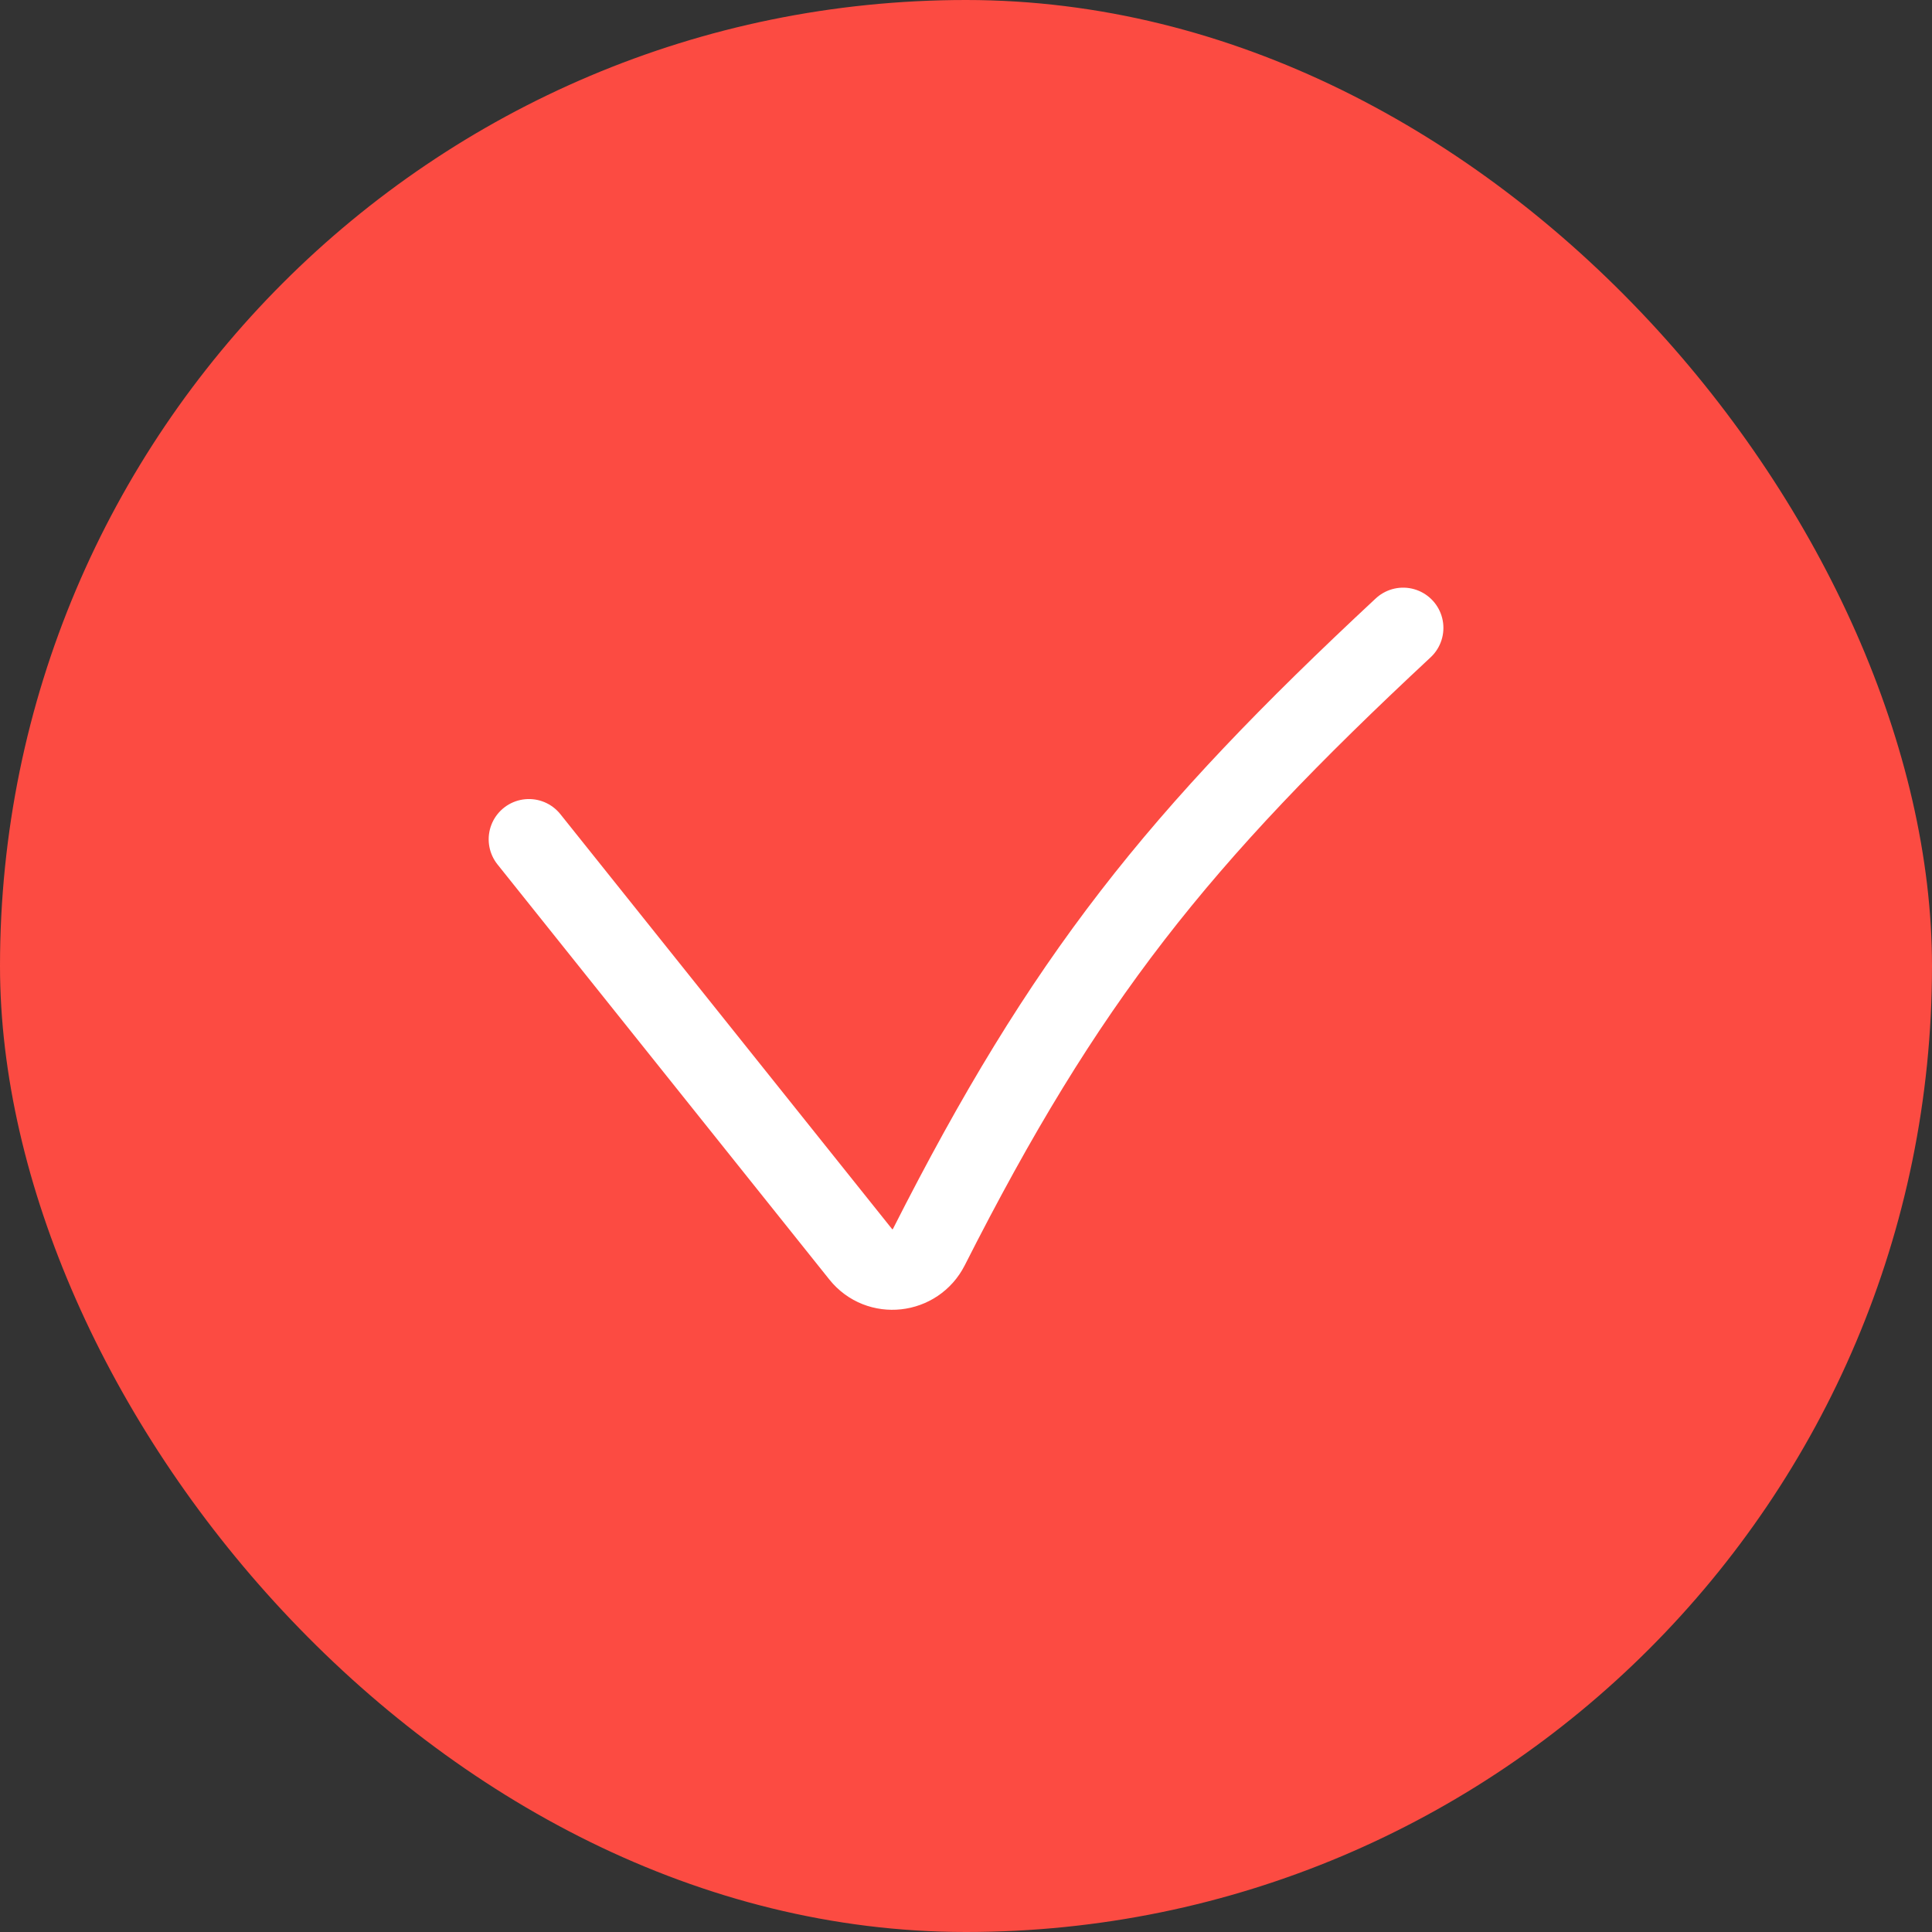<?xml version="1.0" encoding="UTF-8"?> <svg xmlns="http://www.w3.org/2000/svg" width="48" height="48" viewBox="0 0 48 48" fill="none"><rect x="0" y="0" width="48" height="48" fill="#333333" stroke="none"/><rect width="48" height="48" rx="24" fill="#FC4B42"></rect><path d="M13.141 20.852L21.387 31.166C21.845 31.739 22.745 31.639 23.077 30.984C26.453 24.321 29.251 20.824 34.861 15.6" stroke="white" stroke-width="2" stroke-linecap="round"></path></svg> 